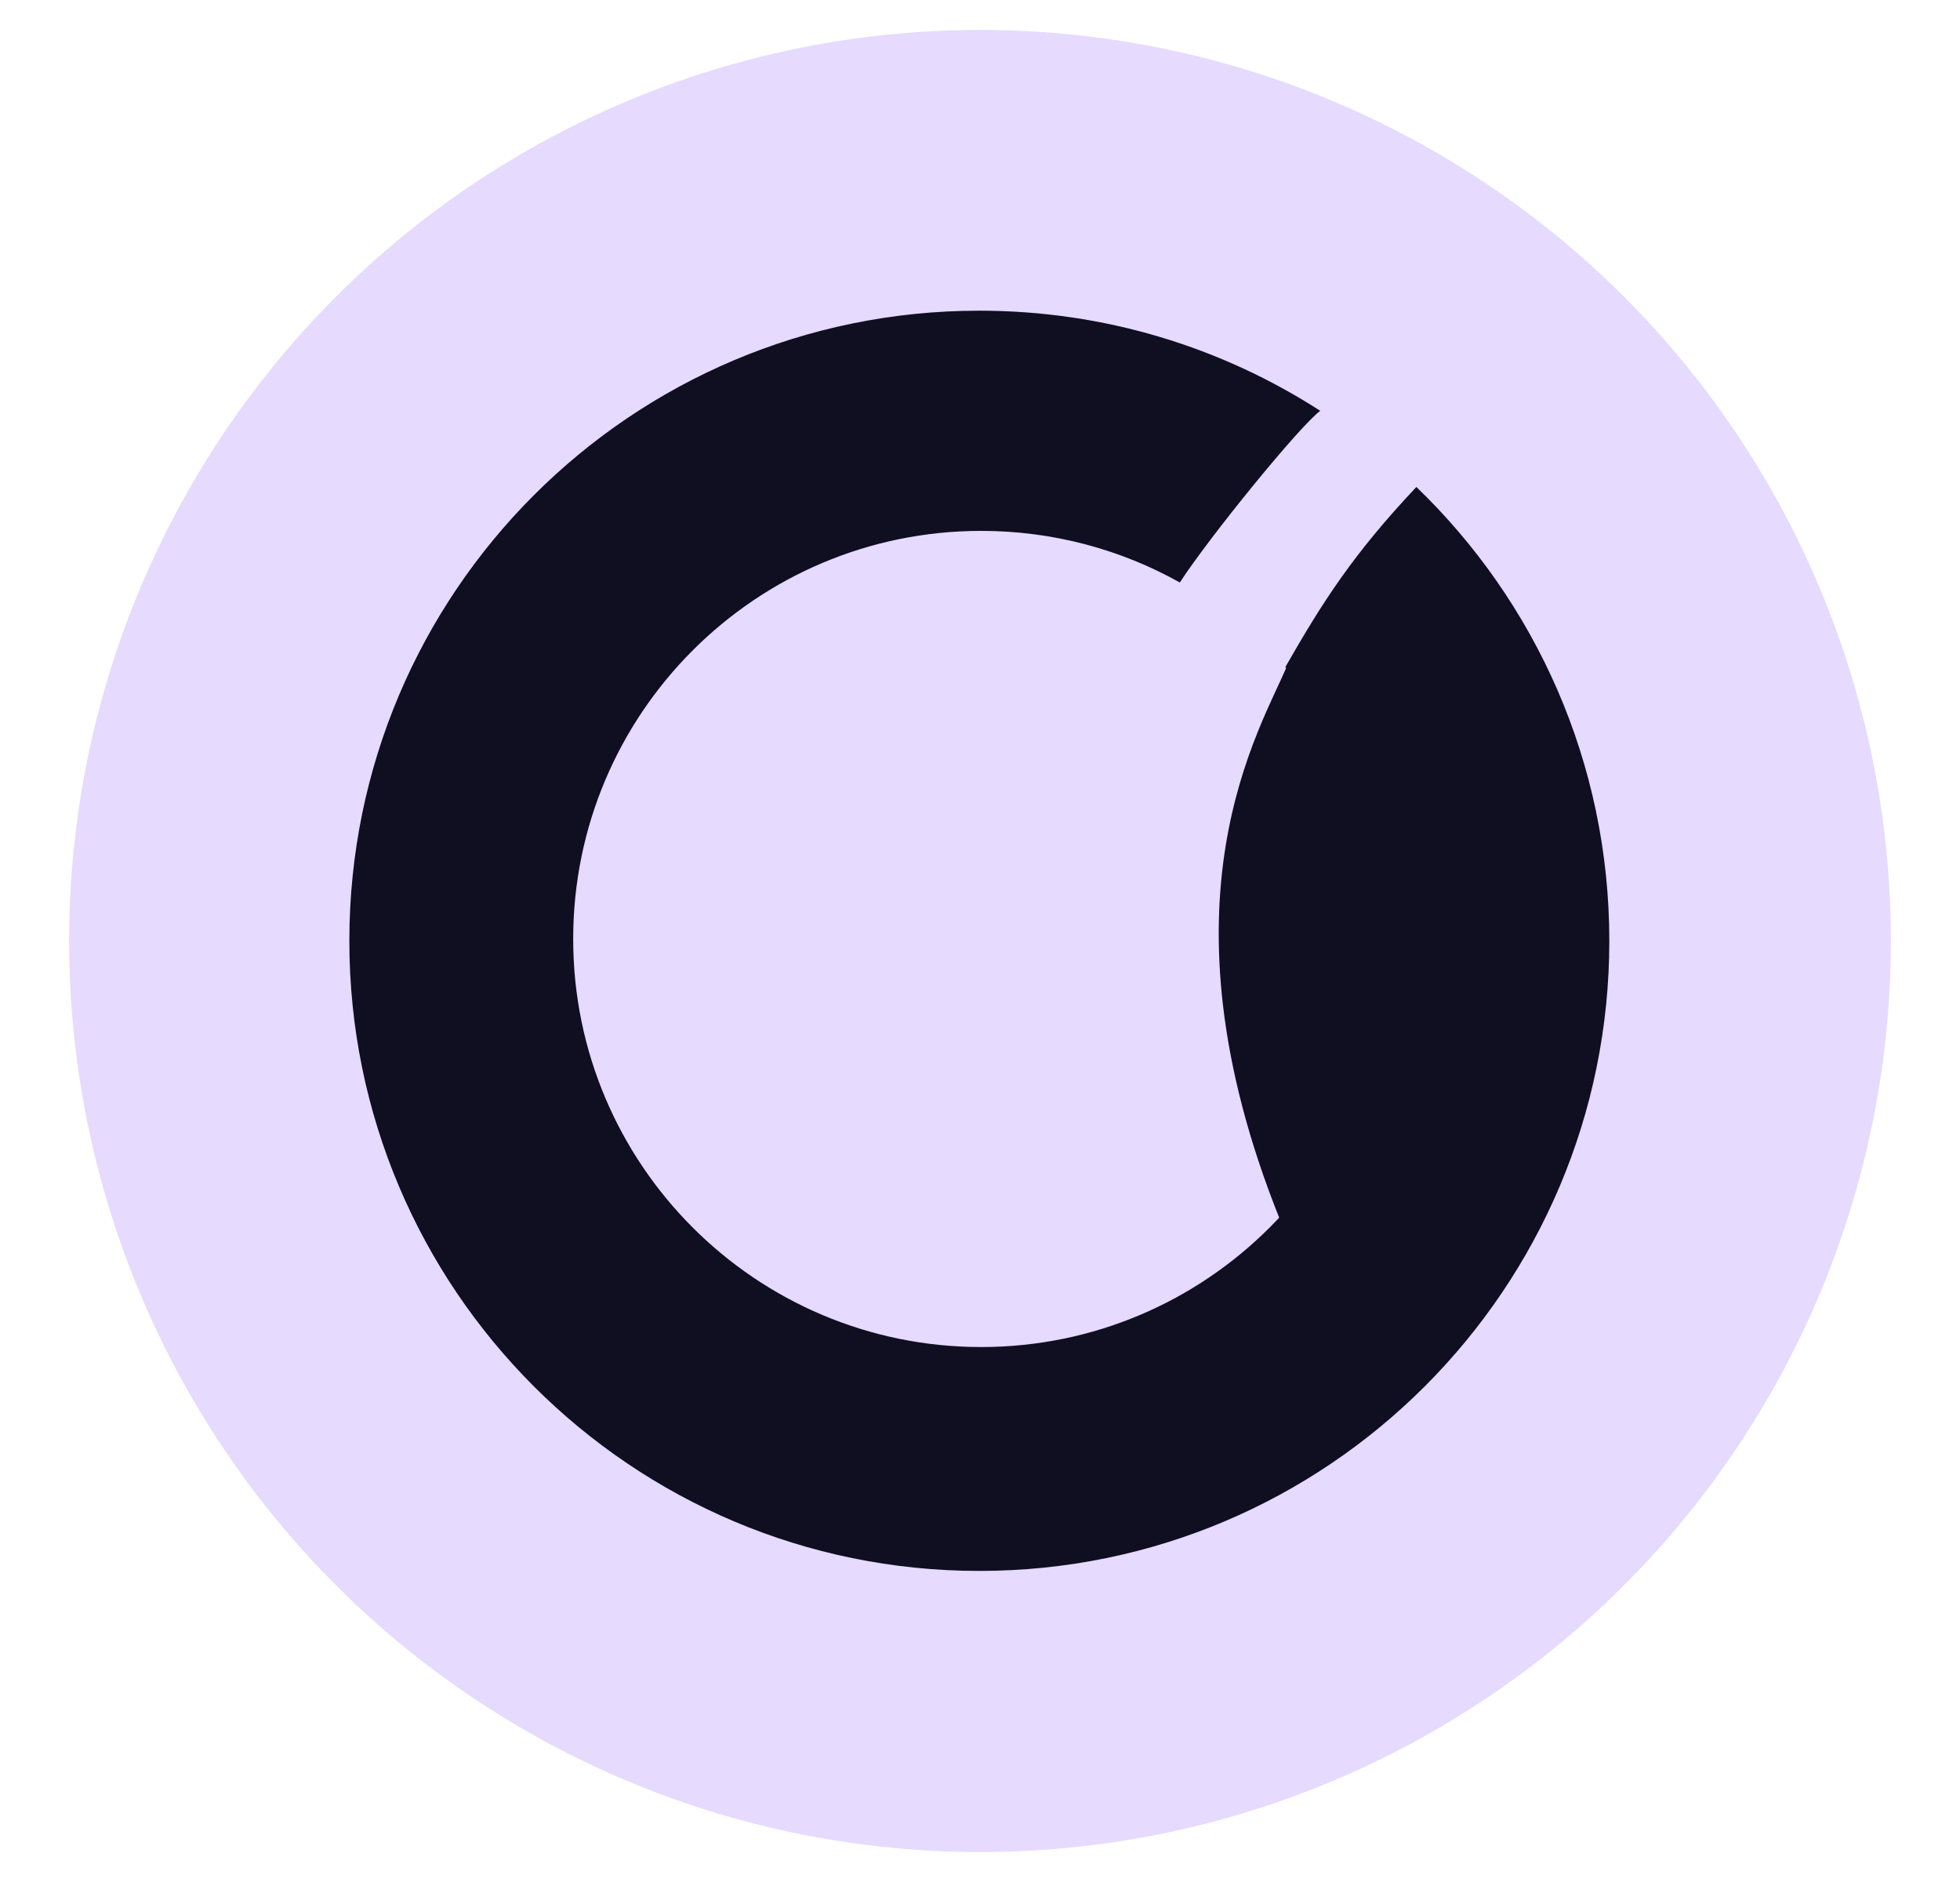<svg width="25" height="24" viewBox="0 0 25 24" fill="none" xmlns="http://www.w3.org/2000/svg">
<circle cx="12.5" cy="12" r="11.618" fill="#E6DAFE"/>
<path d="M16.426 8.469C16.087 9.292 14.683 11.47 16.329 15.56C19.345 13.697 20.41 11.47 16.426 8.469Z" fill="#100E21"/>
<path fill-rule="evenodd" clip-rule="evenodd" d="M20.527 11.998C20.527 16.435 16.929 20.033 12.491 20.033C8.053 20.033 4.456 16.435 4.456 11.998C4.456 7.559 8.053 3.962 12.491 3.962C14.094 3.962 15.586 4.431 16.84 5.239C16.584 5.425 15.426 6.846 15.049 7.428C14.299 7.009 13.435 6.77 12.515 6.77C9.641 6.77 7.311 9.1 7.311 11.974C7.311 14.848 9.641 17.178 12.515 17.178C15.389 17.178 17.719 14.848 17.719 11.974C17.719 10.642 17.218 9.427 16.395 8.506C16.874 7.669 17.259 7.067 18.066 6.21C19.583 7.671 20.527 9.724 20.527 11.998Z" fill="#100E21"/>
</svg>
